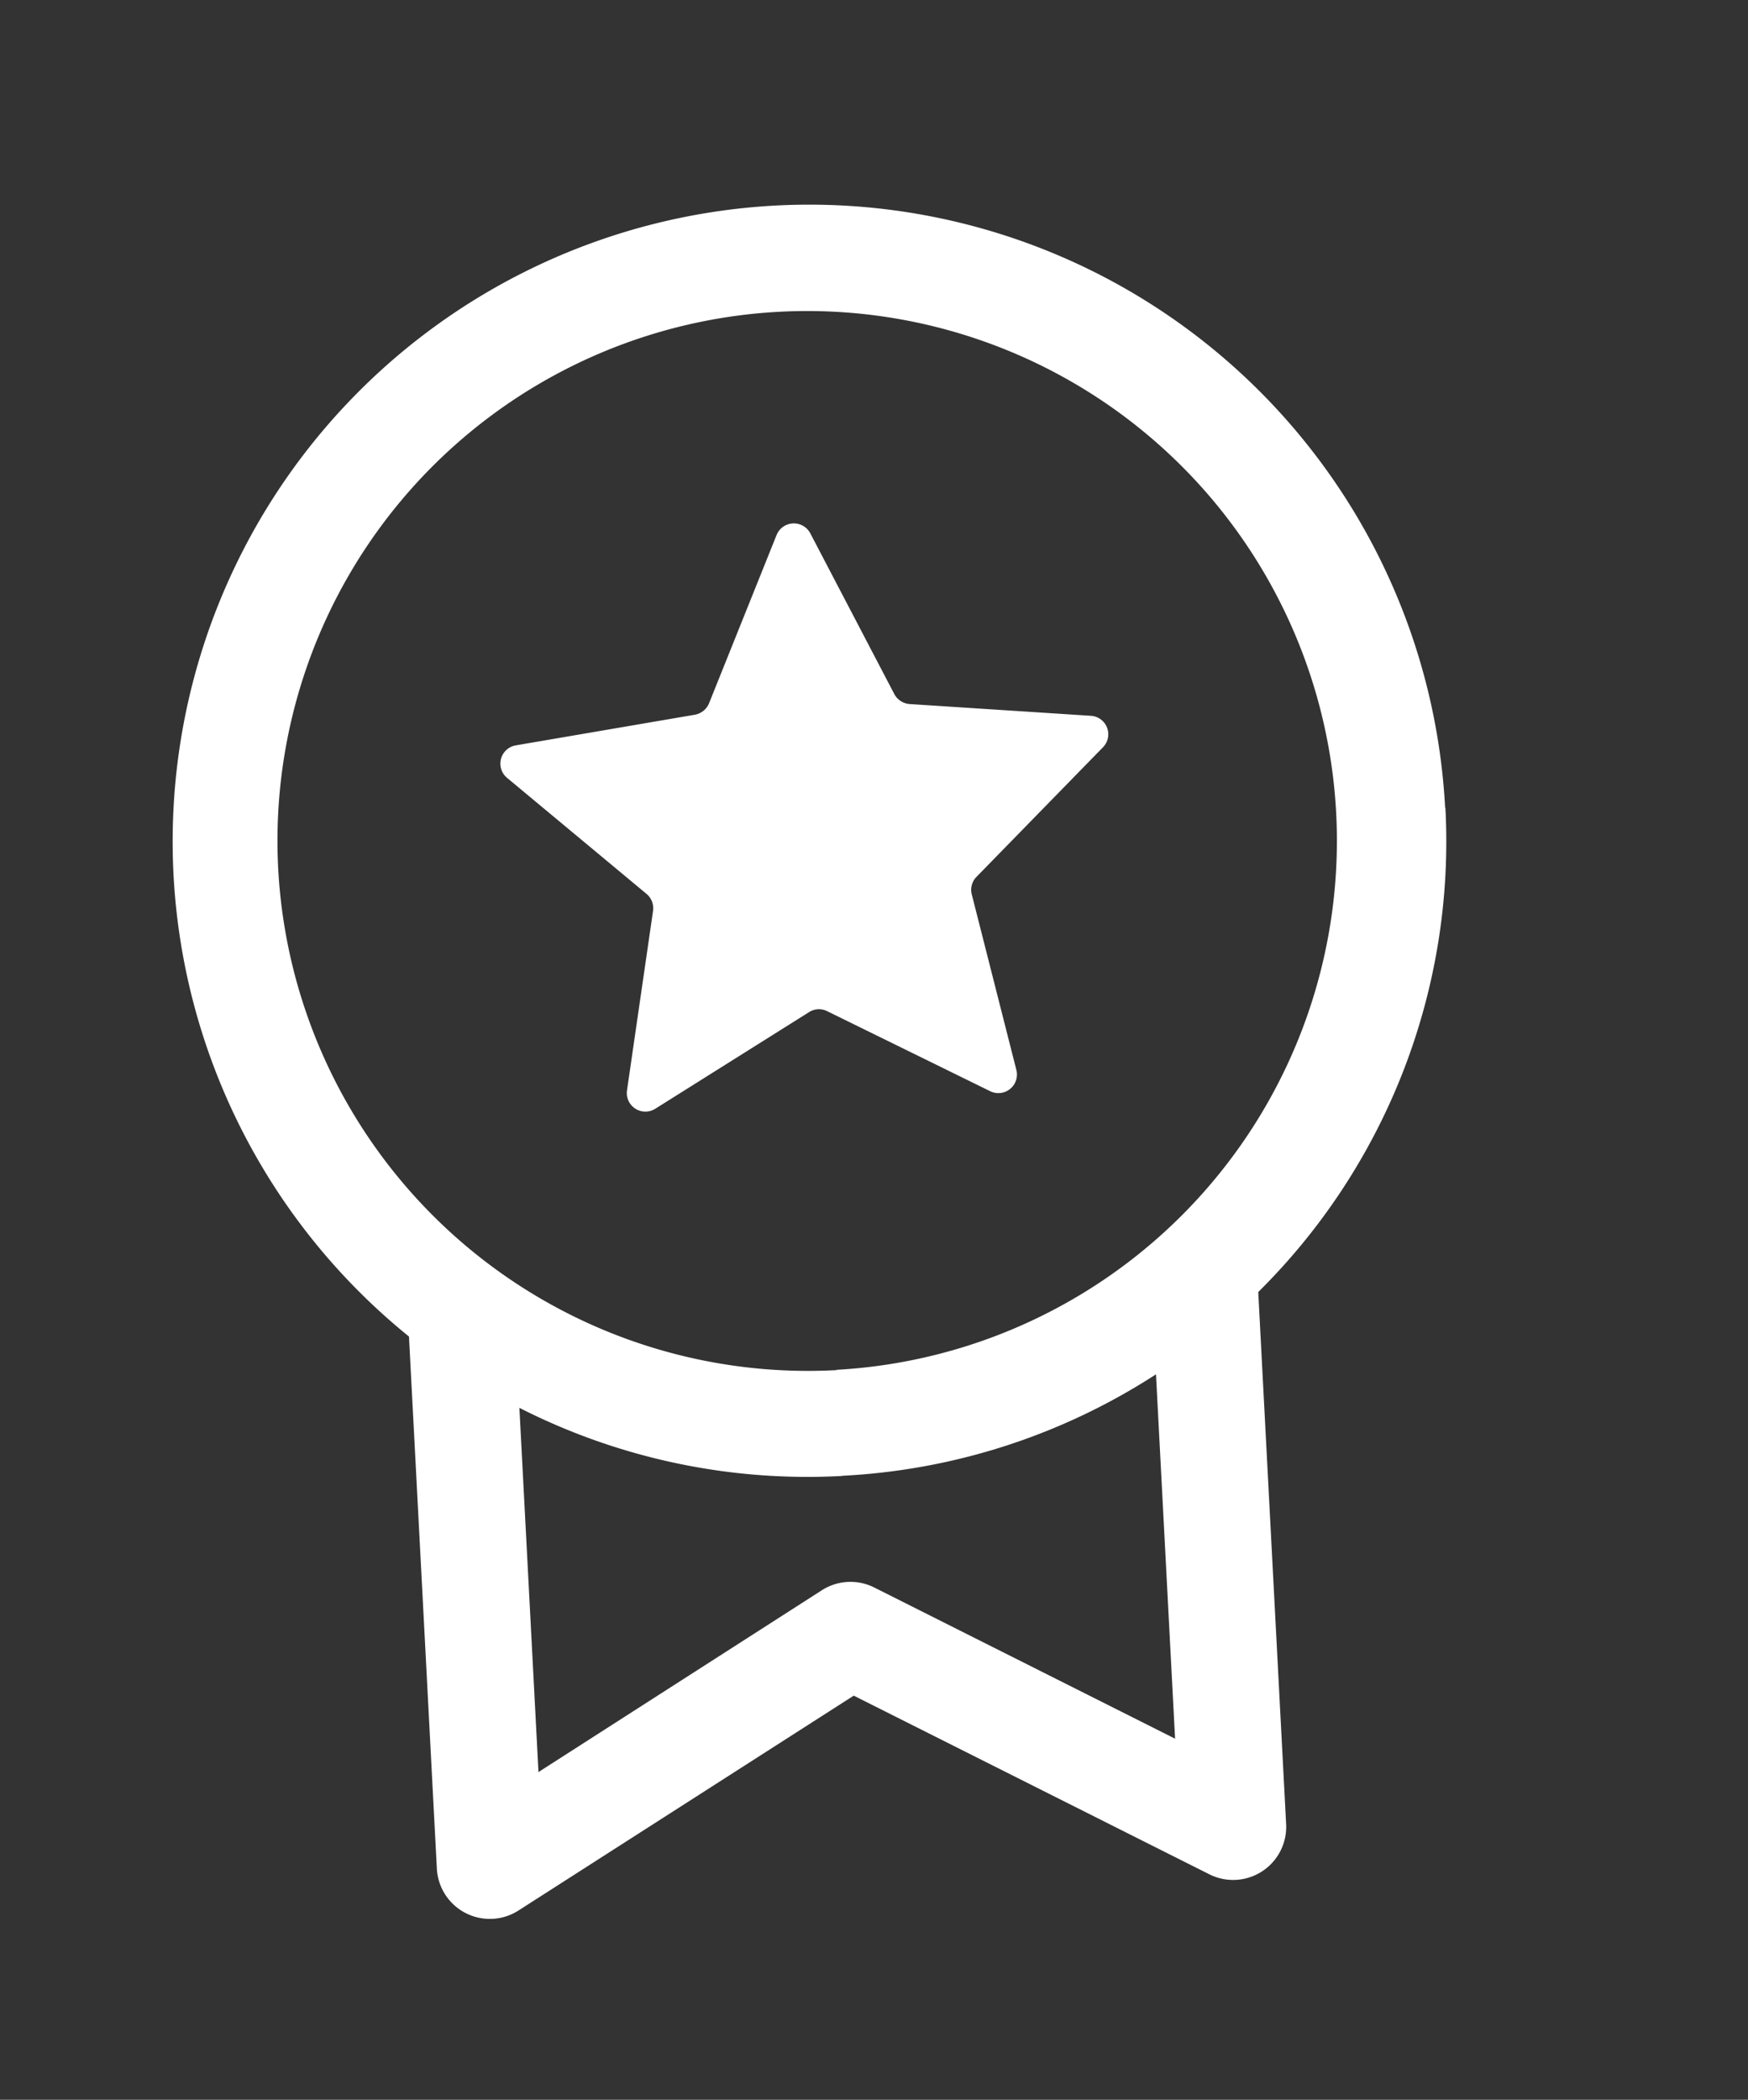 <?xml version="1.0" encoding="UTF-8"?>
<svg xmlns="http://www.w3.org/2000/svg" xmlns:xlink="http://www.w3.org/1999/xlink" width="32.946" height="39.57" viewBox="0 0 32.946 39.57">
  <rect x="0" y="0" width="32.946" height="39.57" fill="#333333" stroke="none"/>
  <defs>
    <clipPath id="clip-path">
      <rect id="Rectangle_2785" data-name="Rectangle 2785" width="31" height="38" transform="translate(-0.252 -0.121)" fill="#fff"></rect>
    </clipPath>
  </defs>
  <g id="Group_3887" data-name="Group 3887" transform="translate(1.111 3.688) rotate(-3)">
    <g id="Group_3884" data-name="Group 3884" transform="translate(-0.75 -2)" clip-path="url(#clip-path)">
      <path id="Path_1986" data-name="Path 1986" d="M9.2,3.2a.351.351,0,0,0-.637,0L7.126,6.3a.358.358,0,0,1-.278.2l-3.4.4a.349.349,0,0,0-.2.6L5.767,9.829a.353.353,0,0,1,.1.325L5.2,13.505a.35.35,0,0,0,.515.371l2.99-1.667a.345.345,0,0,1,.34,0l2.99,1.667a.35.35,0,0,0,.515-.371l-.667-3.351a.349.349,0,0,1,.106-.325l2.513-2.318a.349.349,0,0,0-.2-.6l-3.4-.4a.358.358,0,0,1-.278-.2Z" transform="translate(5.359 5.895)" fill="#fff"></path>
      <path id="Path_1987" data-name="Path 1987" d="M24.029,11.981a11.937,11.937,0,0,1-4,8.93v10.04a1,1,0,0,1-1.5.867l-6.512-3.71L5.5,31.818A1,1,0,0,1,4,30.951V20.911a12,12,0,1,1,20.024-8.93M12.015,23.962a11.977,11.977,0,0,1-6.007-1.6v6.873l5.511-3.141a1,1,0,0,1,.993,0l5.511,3.141V22.359a11.972,11.972,0,0,1-6.007,1.6m0-2A9.984,9.984,0,1,0,2,11.981a10,10,0,0,0,10.012,9.984" transform="translate(2.213 2.904)" fill="#fff"></path>
    </g>
  </g>
</svg>
